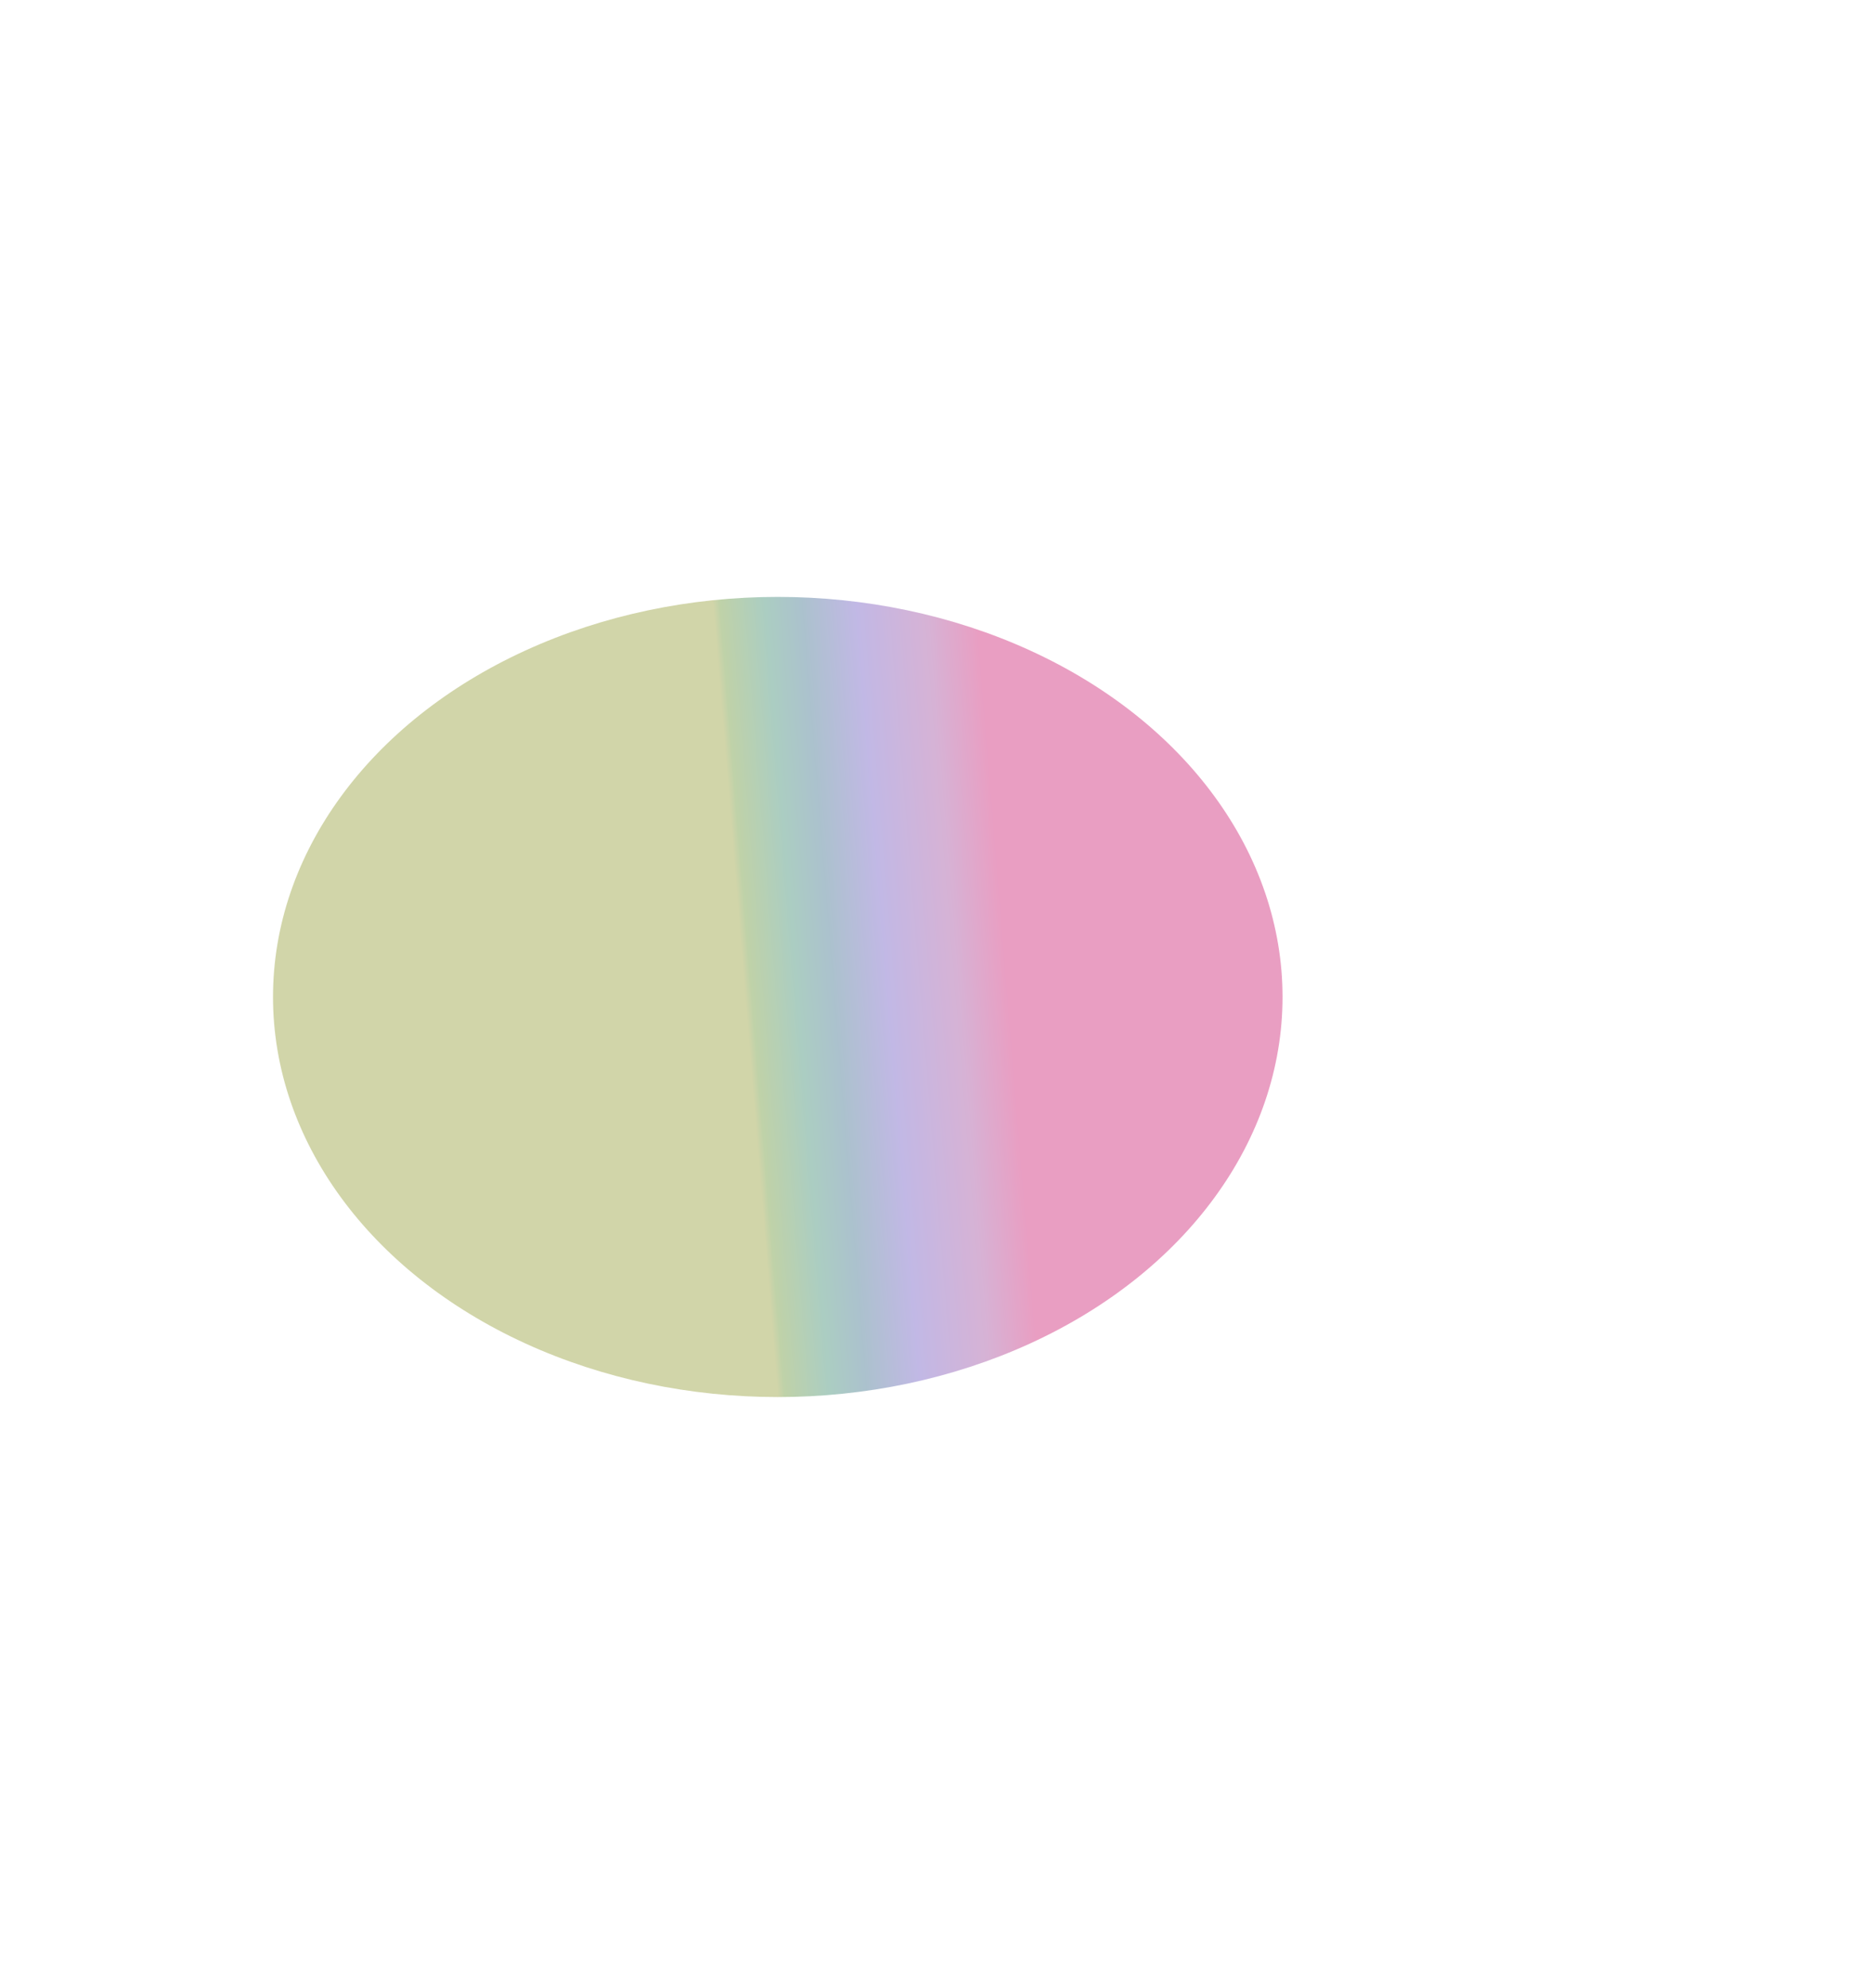 <svg width="295" height="313" viewBox="0 0 295 313" fill="none" xmlns="http://www.w3.org/2000/svg">
<g opacity="0.42" filter="url(#filter0_f_26_2107)">
<ellipse cx="122.5" cy="156.997" rx="79.5" ry="63" fill="url(#paint0_linear_26_2107)"/>
</g>
<defs>
<filter id="filter0_f_26_2107" x="-50" y="0.997" width="345" height="312" filterUnits="userSpaceOnUse" color-interpolation-filters="sRGB">
<feFlood flood-opacity="0" result="BackgroundImageFix"/>
<feBlend mode="normal" in="SourceGraphic" in2="BackgroundImageFix" result="shape"/>
<feGaussianBlur stdDeviation="46.5" result="effect1_foregroundBlur_26_2107"/>
</filter>
<linearGradient id="paint0_linear_26_2107" x1="159.229" y1="160.525" x2="117.92" y2="163.898" gradientUnits="userSpaceOnUse">
<stop stop-color="#CB176D"/>
<stop offset="0.193" stop-color="#9E489B"/>
<stop offset="0.458" stop-color="#6C56C1"/>
<stop offset="0.661" stop-color="#386C89"/>
<stop offset="0.807" stop-color="#38896C"/>
<stop offset="0.974" stop-color="#679330"/>
<stop offset="1" stop-color="#929A33"/>
</linearGradient>
</defs>
</svg>
